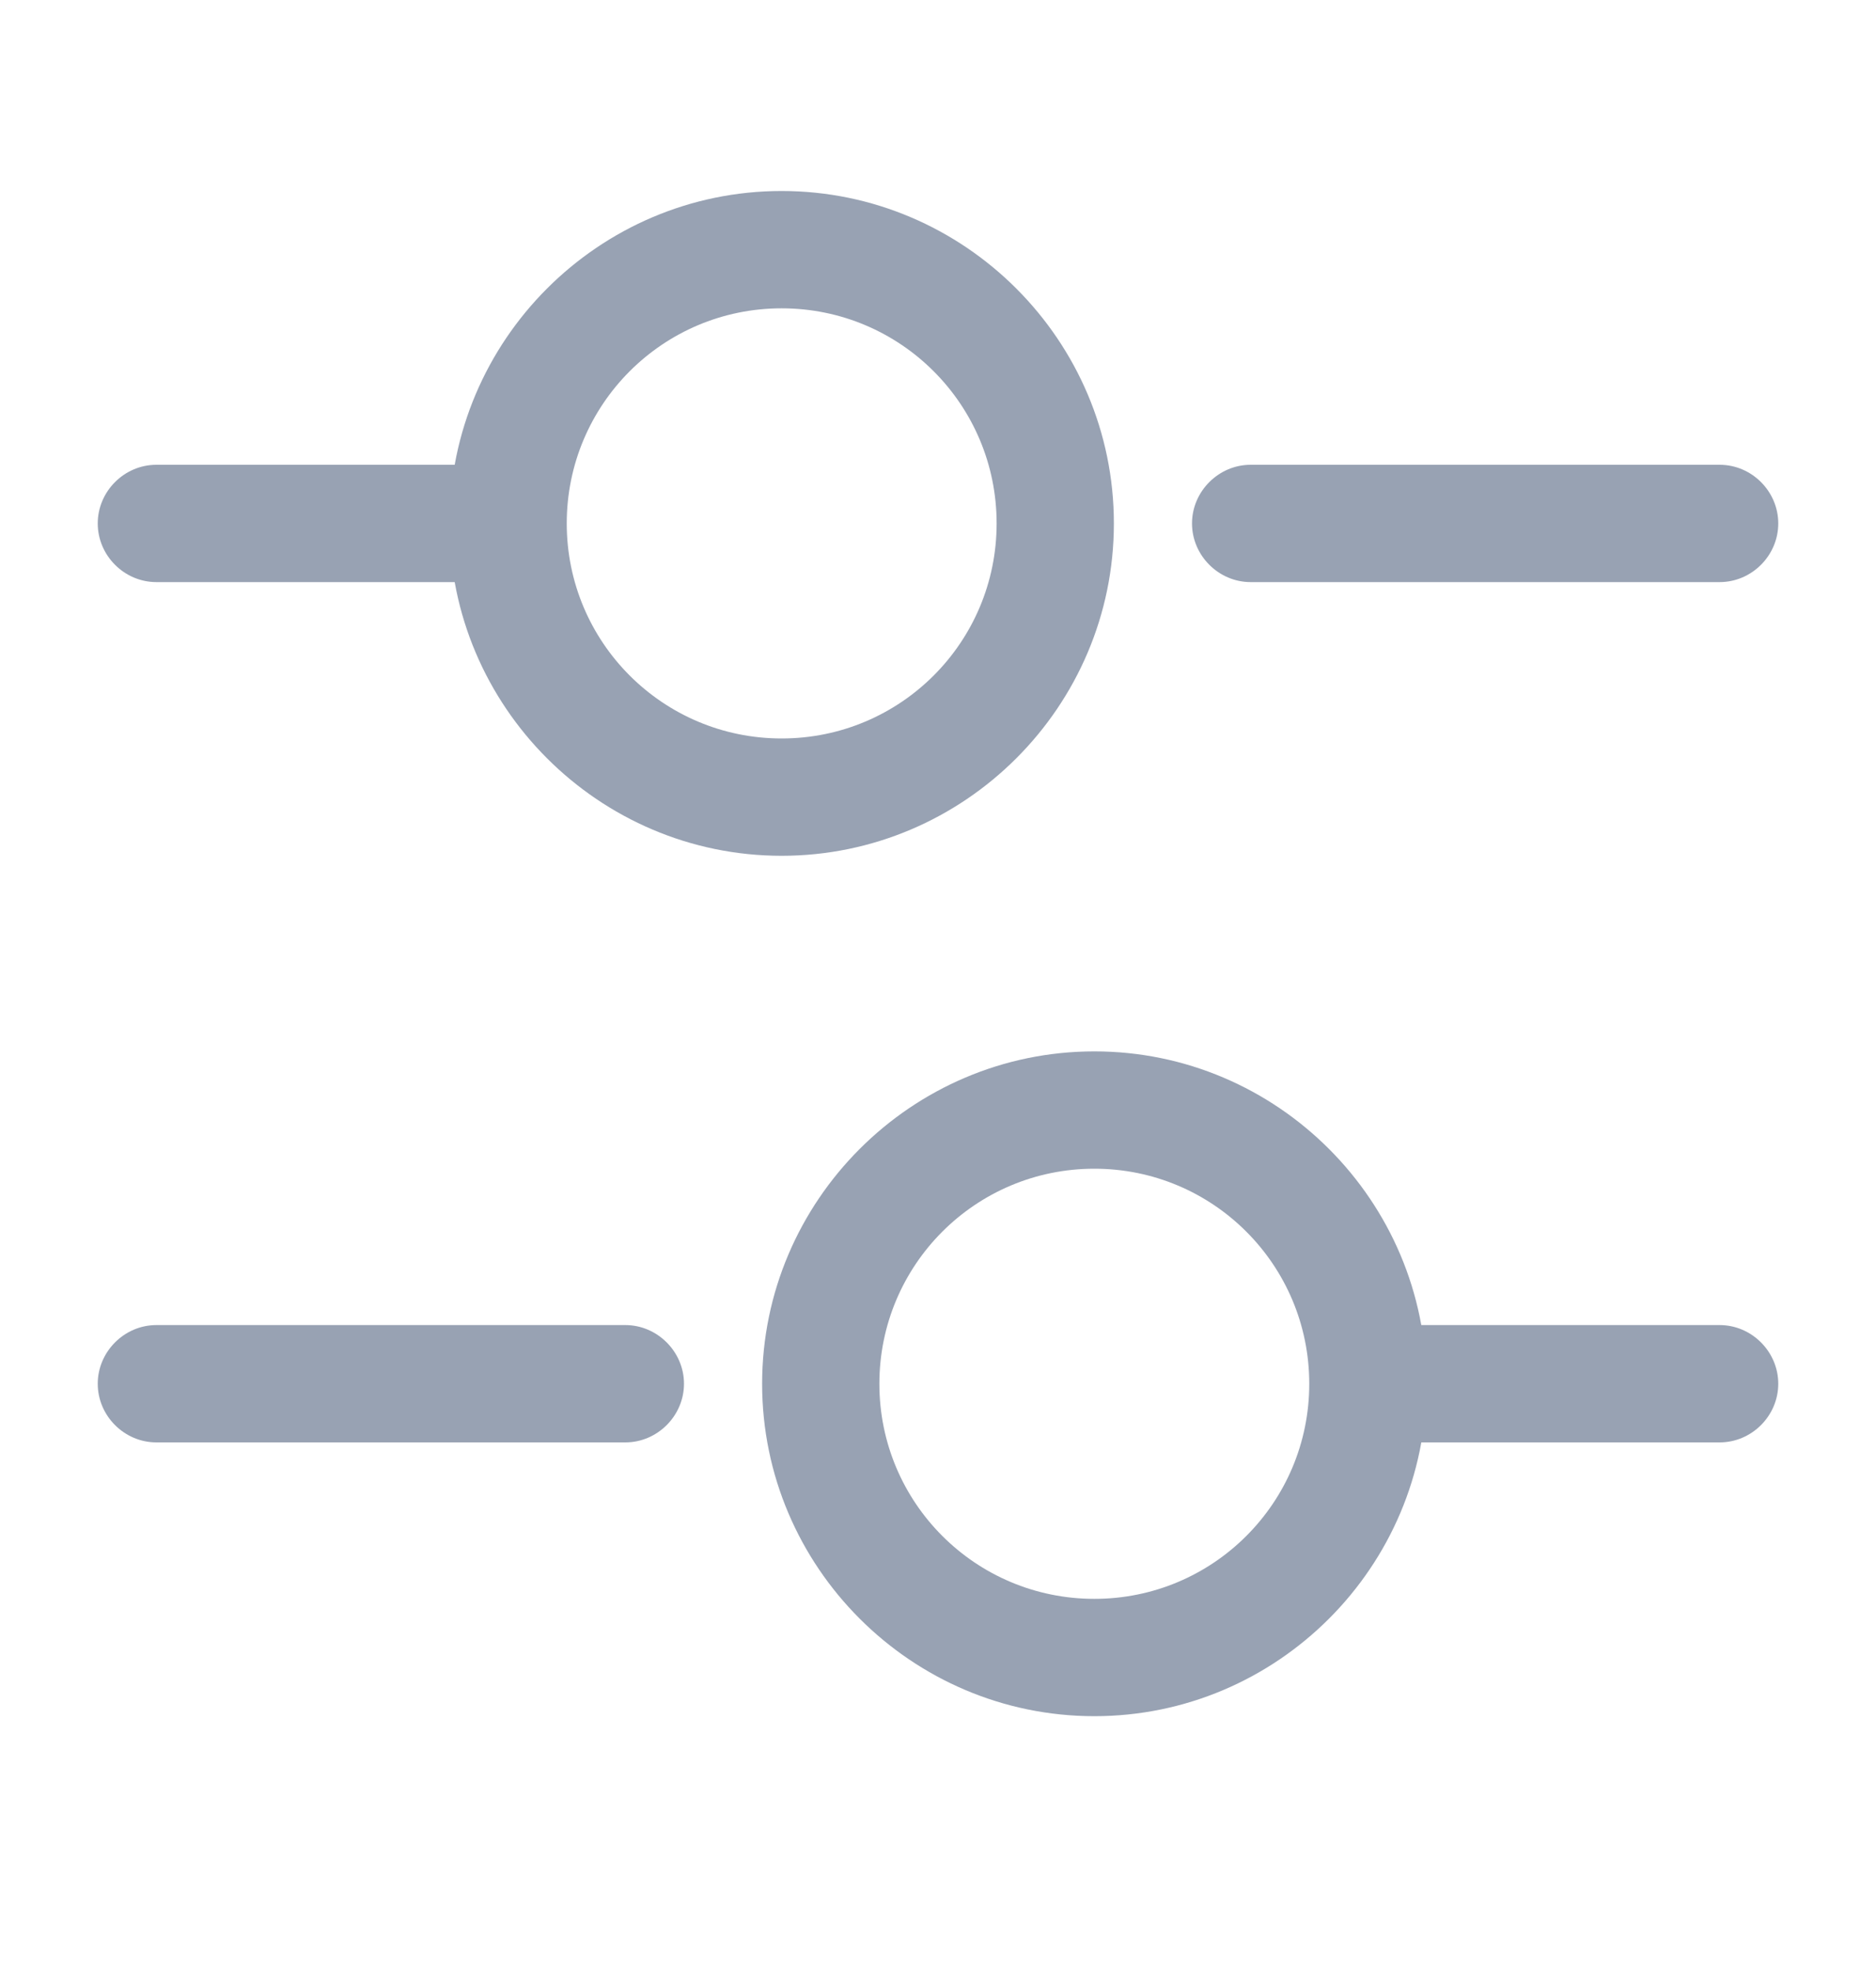 <svg width="20" height="21" viewBox="0 0 20 21" fill="none" xmlns="http://www.w3.org/2000/svg">
<path d="M18.333 6.202H13.333C12.992 6.202 12.708 5.919 12.708 5.577C12.708 5.235 12.992 4.952 13.333 4.952H18.333C18.675 4.952 18.958 5.235 18.958 5.577C18.958 5.919 18.675 6.202 18.333 6.202Z" fill="#98A2B3"/>
<path d="M5 6.202H1.667C1.325 6.202 1.042 5.919 1.042 5.577C1.042 5.235 1.325 4.952 1.667 4.952H5C5.342 4.952 5.625 5.235 5.625 5.577C5.625 5.919 5.342 6.202 5 6.202Z" fill="#98A2B3"/>
<path d="M8.333 9.118C6.383 9.118 4.792 7.527 4.792 5.577C4.792 3.627 6.383 2.035 8.333 2.035C10.283 2.035 11.875 3.627 11.875 5.577C11.875 7.527 10.283 9.118 8.333 9.118ZM8.333 3.285C7.067 3.285 6.042 4.31 6.042 5.577C6.042 6.843 7.067 7.868 8.333 7.868C9.6 7.868 10.625 6.843 10.625 5.577C10.625 4.31 9.6 3.285 8.333 3.285Z" fill="#98A2B3"/>
<path d="M18.333 15.368H15C14.658 15.368 14.375 15.085 14.375 14.743C14.375 14.402 14.658 14.118 15 14.118H18.333C18.675 14.118 18.958 14.402 18.958 14.743C18.958 15.085 18.675 15.368 18.333 15.368Z" fill="#98A2B3"/>
<path d="M6.667 15.368H1.667C1.325 15.368 1.042 15.085 1.042 14.743C1.042 14.402 1.325 14.118 1.667 14.118H6.667C7.008 14.118 7.292 14.402 7.292 14.743C7.292 15.085 7.008 15.368 6.667 15.368Z" fill="#98A2B3"/>
<path d="M11.667 18.285C9.717 18.285 8.125 16.694 8.125 14.744C8.125 12.794 9.717 11.202 11.667 11.202C13.617 11.202 15.208 12.794 15.208 14.744C15.208 16.694 13.617 18.285 11.667 18.285ZM11.667 12.452C10.4 12.452 9.375 13.477 9.375 14.744C9.375 16.011 10.4 17.035 11.667 17.035C12.933 17.035 13.958 16.011 13.958 14.744C13.958 13.477 12.933 12.452 11.667 12.452Z" fill="#98A2B3"/>
</svg>
